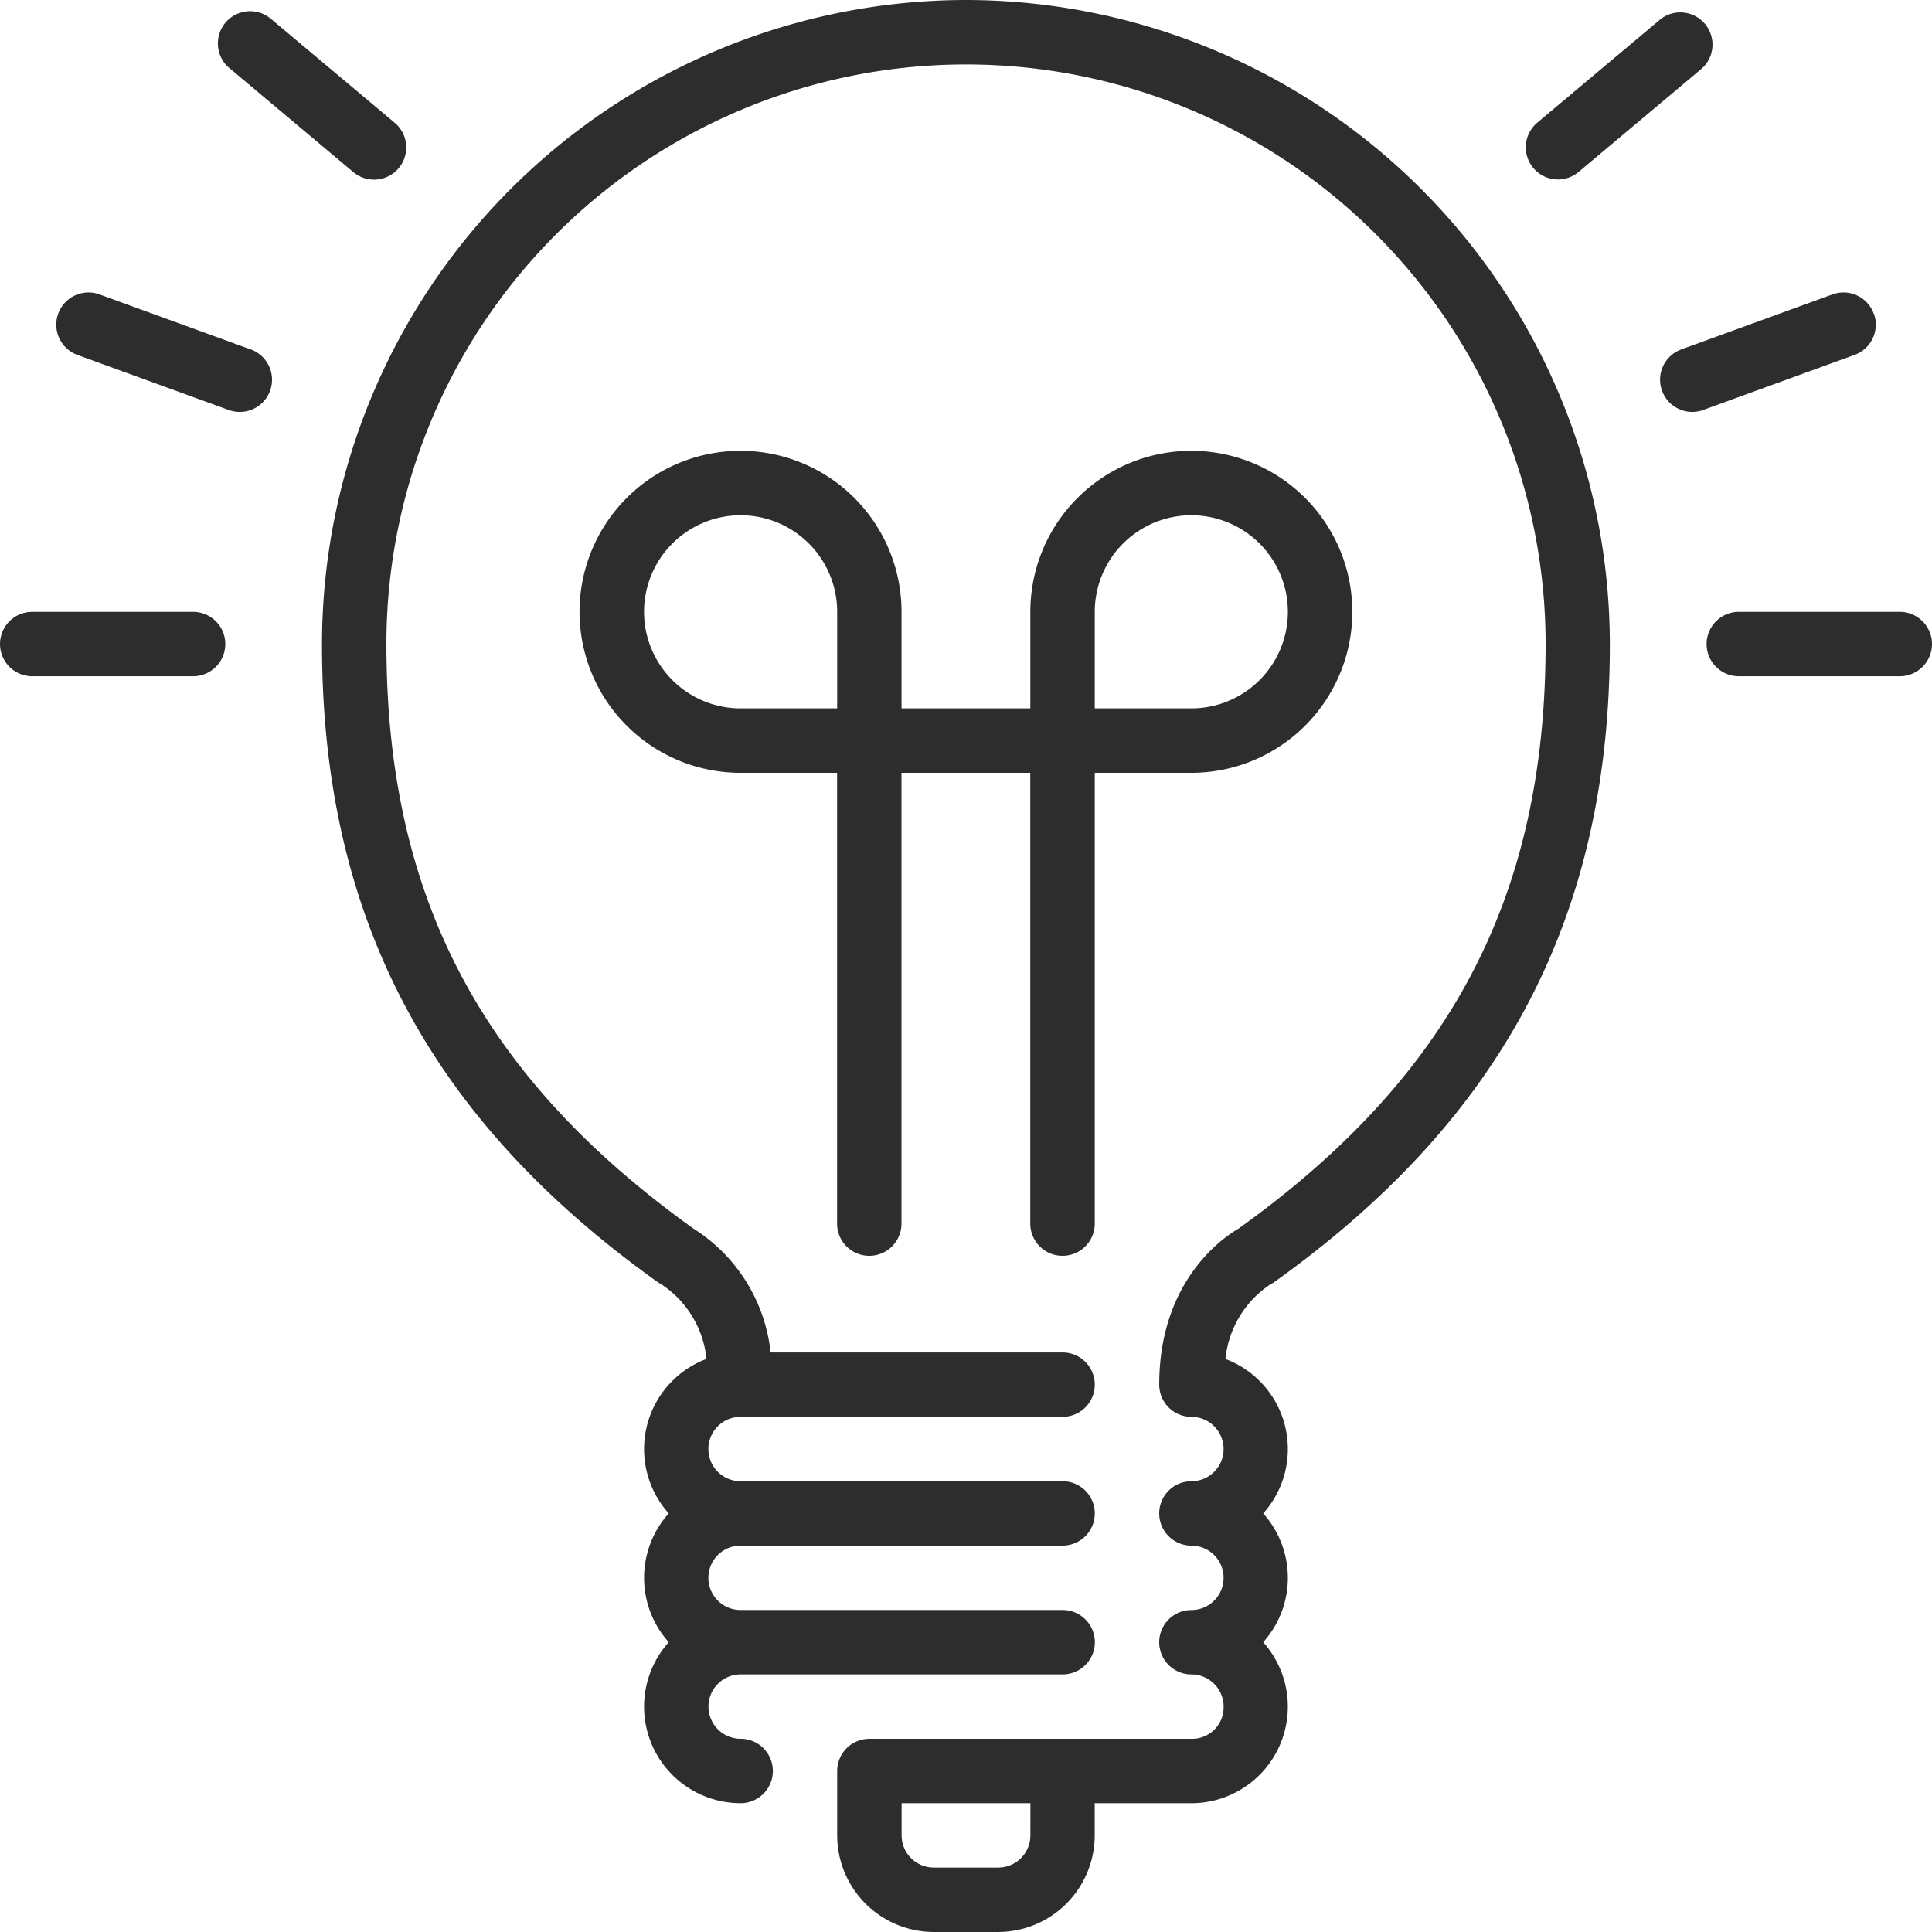 <svg xmlns="http://www.w3.org/2000/svg" width="122.056" height="122.056" viewBox="0 0 122.056 122.056">
  <g id="Gruppe_26230" data-name="Gruppe 26230" transform="translate(-92 -215.89)">
    <path id="Pfad_26099" data-name="Pfad 26099" d="M245.393,362.32a2.033,2.033,0,0,0,2.033-2.033v-28.48h6.1a10.171,10.171,0,1,0-10.171-10.171v6.1h-8.137v-6.1a10.171,10.171,0,1,0-10.171,10.171h6.1v28.48a2.034,2.034,0,0,0,4.068,0v-28.48h8.137v28.48a2.033,2.033,0,0,0,2.035,2.033Zm2.033-40.684a6.1,6.1,0,1,1,6.1,6.1h-6.1Zm-16.274,6.1h-6.1a6.1,6.1,0,1,1,6.1-6.1Zm0,0" transform="translate(-86.263 -67.094)" fill="#2d2d2d"/>
    <path id="Pfad_26100" data-name="Pfad 26100" d="M139.031,221.95l7.787,6.536a2.034,2.034,0,1,0,2.615-3.116l-7.786-6.536a2.035,2.035,0,1,0-2.617,3.116Zm0,0" transform="translate(-32.507 -1.733)" fill="#2d2d2d"/>
    <path id="Pfad_26101" data-name="Pfad 26101" d="M116.218,281.5l-9.555-3.477a2.035,2.035,0,0,0-1.391,3.825l9.554,3.477a2.061,2.061,0,0,0,.7.123,2.036,2.036,0,0,0,.7-3.948Zm0,0" transform="translate(-8.377 -43.533)" fill="#2d2d2d"/>
    <path id="Pfad_26102" data-name="Pfad 26102" d="M417.518,228.951a2.02,2.02,0,0,0,1.3-.476l7.791-6.539A2.034,2.034,0,0,0,424,218.819l-7.792,6.541a2.034,2.034,0,0,0,1.311,3.592Zm0,0" transform="translate(-227.088 -1.723)" fill="#2d2d2d"/>
    <path id="Pfad_26103" data-name="Pfad 26103" d="M104.2,345.609H94.035a2.034,2.034,0,1,0,0,4.068H104.2a2.034,2.034,0,1,0,0-4.068Zm0,0" transform="translate(0 -91.064)" fill="#2d2d2d"/>
    <path id="Pfad_26104" data-name="Pfad 26104" d="M457.433,279.222a2.031,2.031,0,0,0-2.6-1.214l-9.558,3.478a2.035,2.035,0,0,0,.7,3.947,1.966,1.966,0,0,0,.694-.125l9.559-3.478a2.033,2.033,0,0,0,1.214-2.609Zm0,0" transform="translate(-247.06 -43.52)" fill="#2d2d2d"/>
    <path id="Pfad_26105" data-name="Pfad 26105" d="M200.952,215.89a40.732,40.732,0,0,0-40.686,40.686c0,17.169,6.734,29.977,21.2,40.306a2.765,2.765,0,0,0,.246.15,6.424,6.424,0,0,1,2.845,4.709,6.083,6.083,0,0,0-2.385,9.759,6.092,6.092,0,0,0,0,8.137,6.1,6.1,0,0,0,4.544,10.171,2.034,2.034,0,1,0,0-4.068,2.034,2.034,0,0,1,0-4.068h20.343a2.034,2.034,0,0,0,0-4.068H186.711a2.034,2.034,0,0,1,0-4.068h20.343a2.034,2.034,0,0,0,0-4.068H186.711a2.034,2.034,0,0,1,0-4.068h20.343a2.034,2.034,0,0,0,0-4.068H188.607a10.569,10.569,0,0,0-4.871-7.822c-13.419-9.616-19.4-21.01-19.4-36.932a36.616,36.616,0,1,1,73.233,0c0,15.921-5.983,27.316-19.4,36.932-.936.539-5.01,3.275-5.01,9.856a2.033,2.033,0,0,0,2.033,2.035,2.034,2.034,0,1,1,0,4.068,2.034,2.034,0,0,0,0,4.068,2.034,2.034,0,1,1,0,4.068,2.034,2.034,0,0,0,0,4.068,2.037,2.037,0,0,1,2.035,2.035,1.99,1.99,0,0,1-2.035,2.034H194.849a2.035,2.035,0,0,0-2.035,2.035v4.068a6.112,6.112,0,0,0,6.1,6.1h4.069a6.11,6.11,0,0,0,6.1-6.1v-2.035h6.1a6.1,6.1,0,0,0,4.544-10.171,6.09,6.09,0,0,0,0-8.137,6.081,6.081,0,0,0-2.385-9.758,6.43,6.43,0,0,1,2.819-4.7,1.97,1.97,0,0,0,.272-.163c14.459-10.331,21.194-23.138,21.194-40.307a40.731,40.731,0,0,0-40.684-40.684Zm4.068,115.953a2.035,2.035,0,0,1-2.033,2.033h-4.069a2.036,2.036,0,0,1-2.034-2.033v-2.035h8.137Zm0,0" transform="translate(-47.924)" fill="#2d2d2d"/>
    <path id="Pfad_26106" data-name="Pfad 26106" d="M466.018,345.6H455.847a2.034,2.034,0,1,0,0,4.068h10.171a2.034,2.034,0,1,0,0-4.068Zm0,0" transform="translate(-253.997 -91.056)" fill="#2d2d2d"/>
  </g>
</svg>
